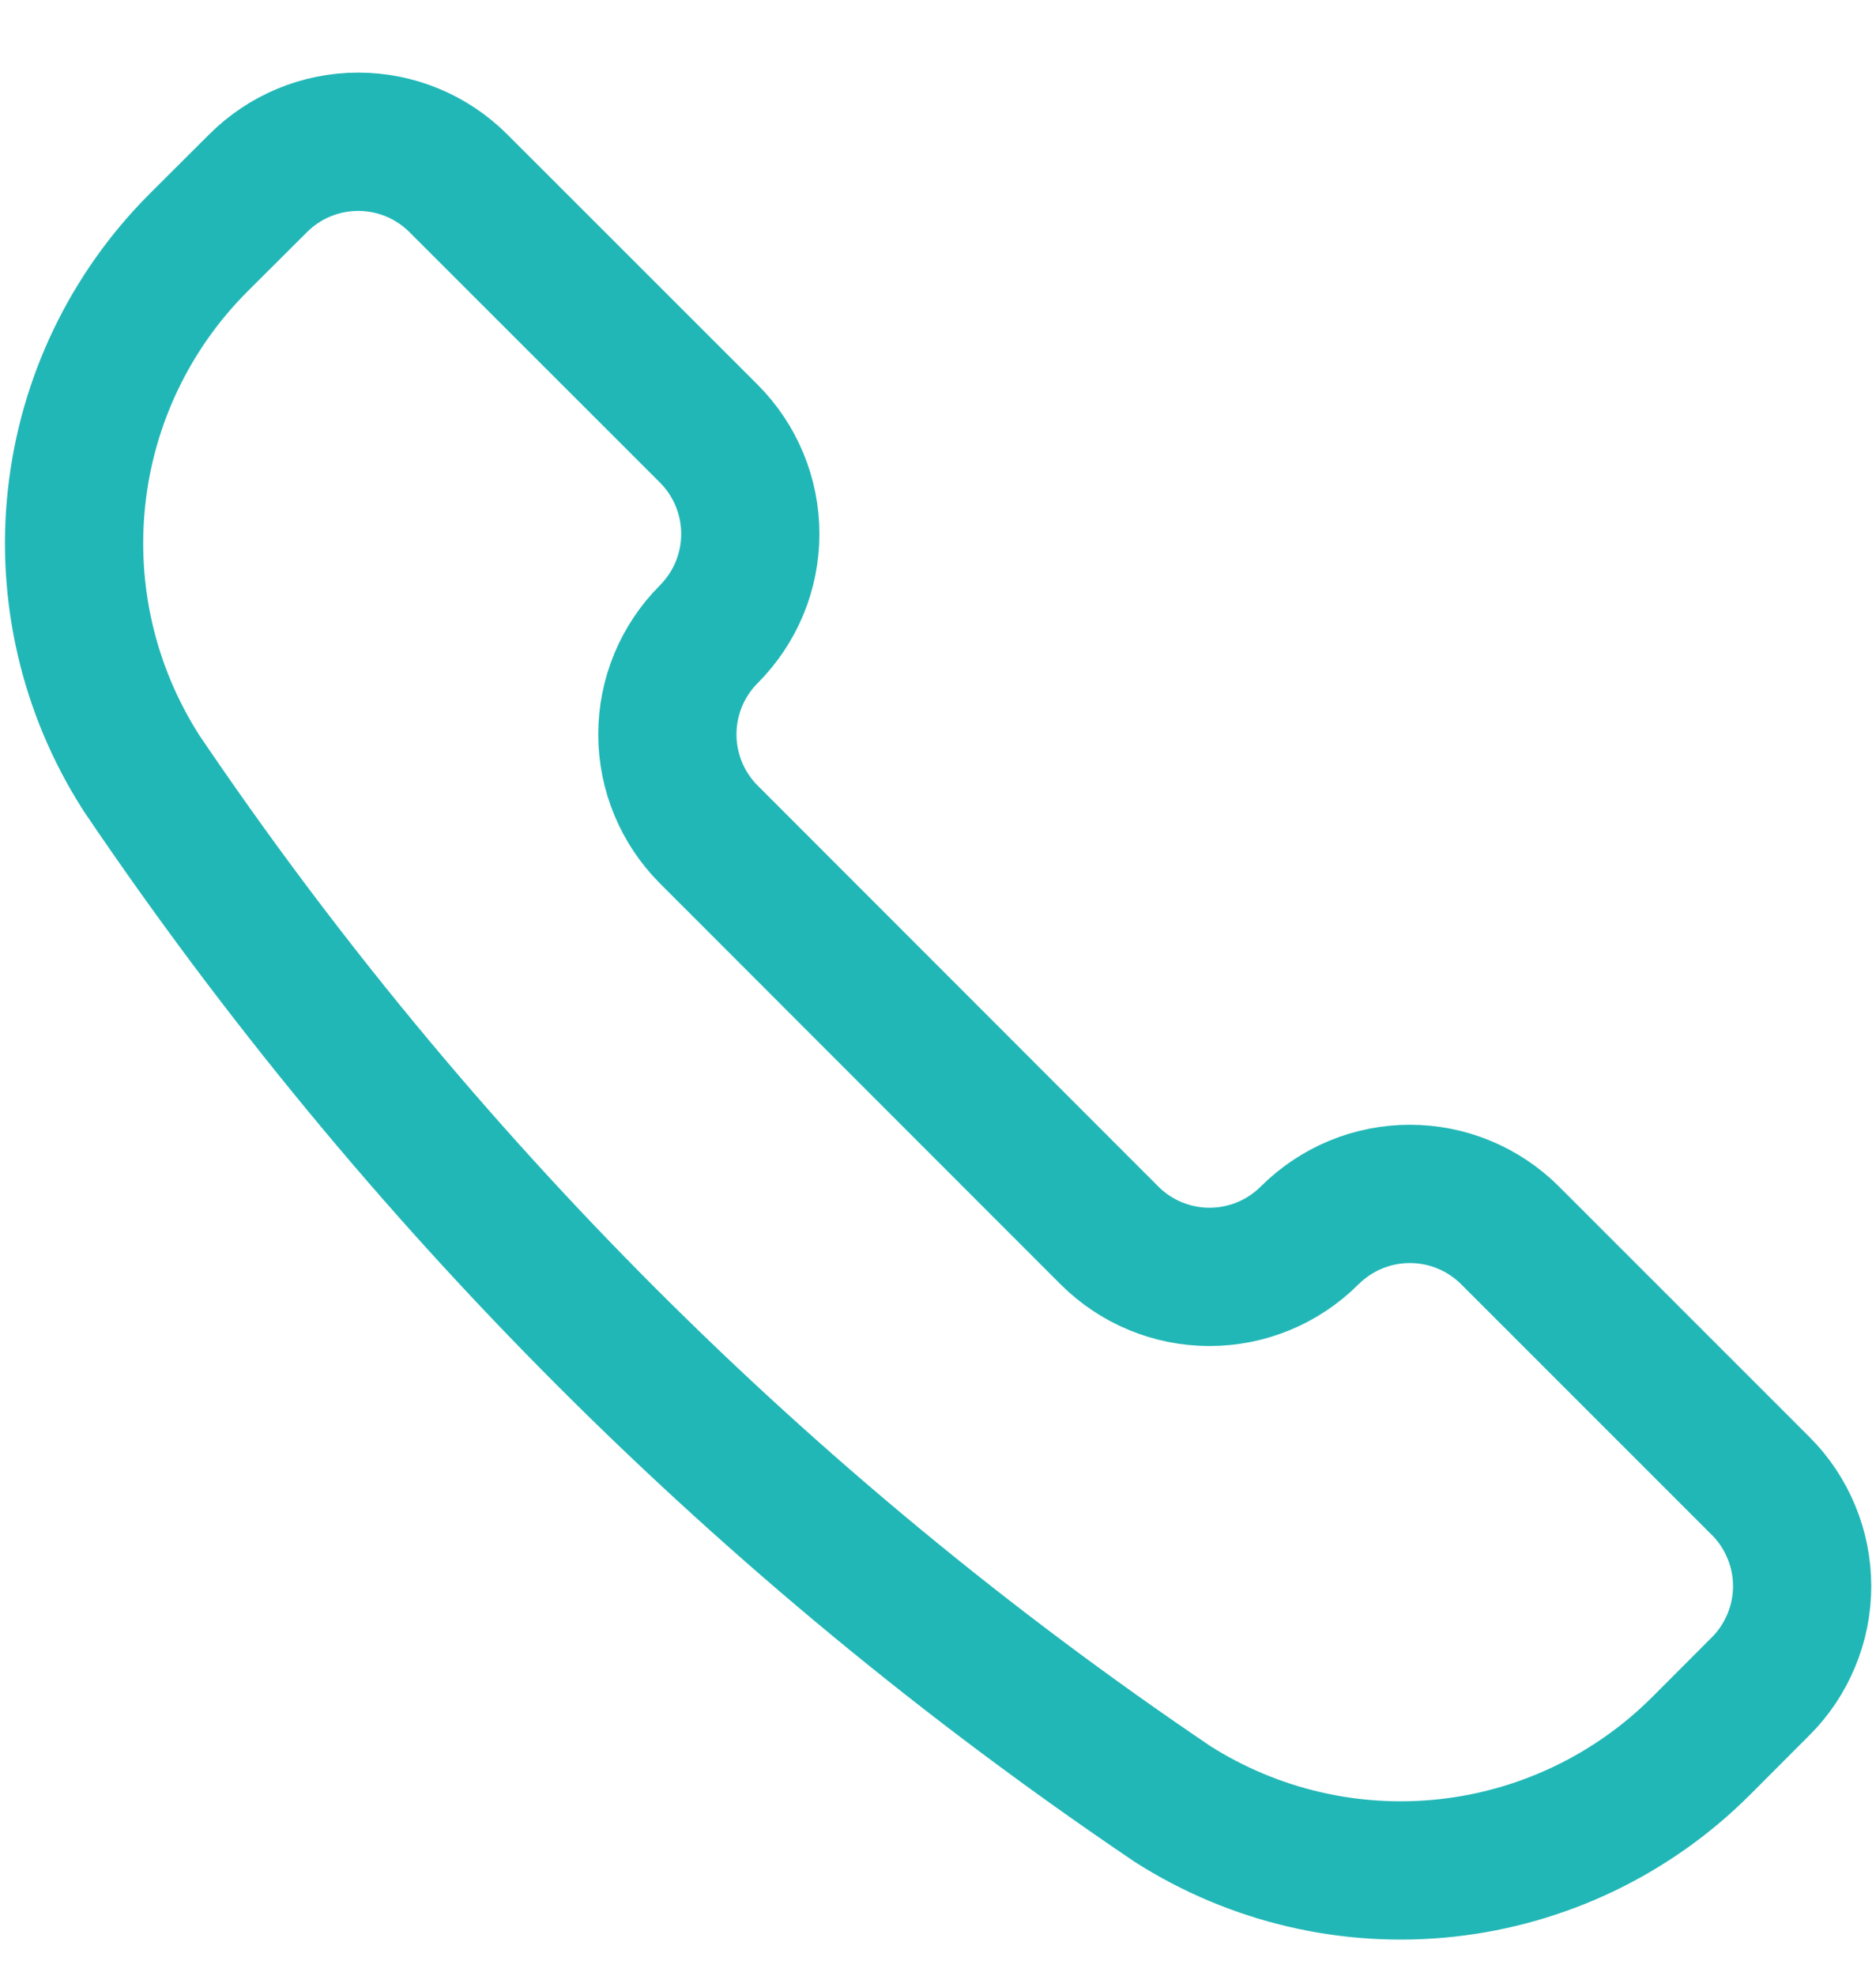 <svg width="19" height="20" viewBox="0 0 19 20" fill="none" xmlns="http://www.w3.org/2000/svg">
<path d="M11.864 18.254L11.874 18.261C12.7 18.787 13.681 19.016 14.655 18.909C15.629 18.802 16.537 18.366 17.23 17.673L17.831 17.071C17.965 16.938 18.07 16.78 18.142 16.606C18.215 16.432 18.252 16.245 18.252 16.057C18.252 15.868 18.215 15.681 18.142 15.507C18.07 15.333 17.965 15.175 17.831 15.042L15.294 12.506C15.161 12.373 15.002 12.267 14.828 12.195C14.654 12.123 14.468 12.086 14.279 12.086C14.091 12.086 13.904 12.123 13.73 12.195C13.556 12.267 13.398 12.373 13.264 12.506C12.995 12.775 12.63 12.926 12.25 12.926C11.87 12.926 11.505 12.775 11.236 12.506L7.179 8.448C6.91 8.179 6.759 7.814 6.759 7.434C6.759 7.053 6.91 6.689 7.179 6.42C7.312 6.286 7.418 6.128 7.49 5.954C7.562 5.78 7.599 5.593 7.599 5.405C7.599 5.216 7.562 5.03 7.49 4.856C7.418 4.682 7.312 4.523 7.179 4.39L4.642 1.855C4.373 1.586 4.008 1.435 3.628 1.435C3.248 1.435 2.883 1.586 2.614 1.855L2.011 2.456C1.318 3.149 0.882 4.057 0.776 5.031C0.669 6.005 0.898 6.986 1.424 7.812L1.43 7.822C4.209 11.934 7.751 15.476 11.864 18.254V18.254Z" stroke="#22B7B7" stroke-width="1.4" stroke-linecap="round" stroke-linejoin="round"/>
</svg>
